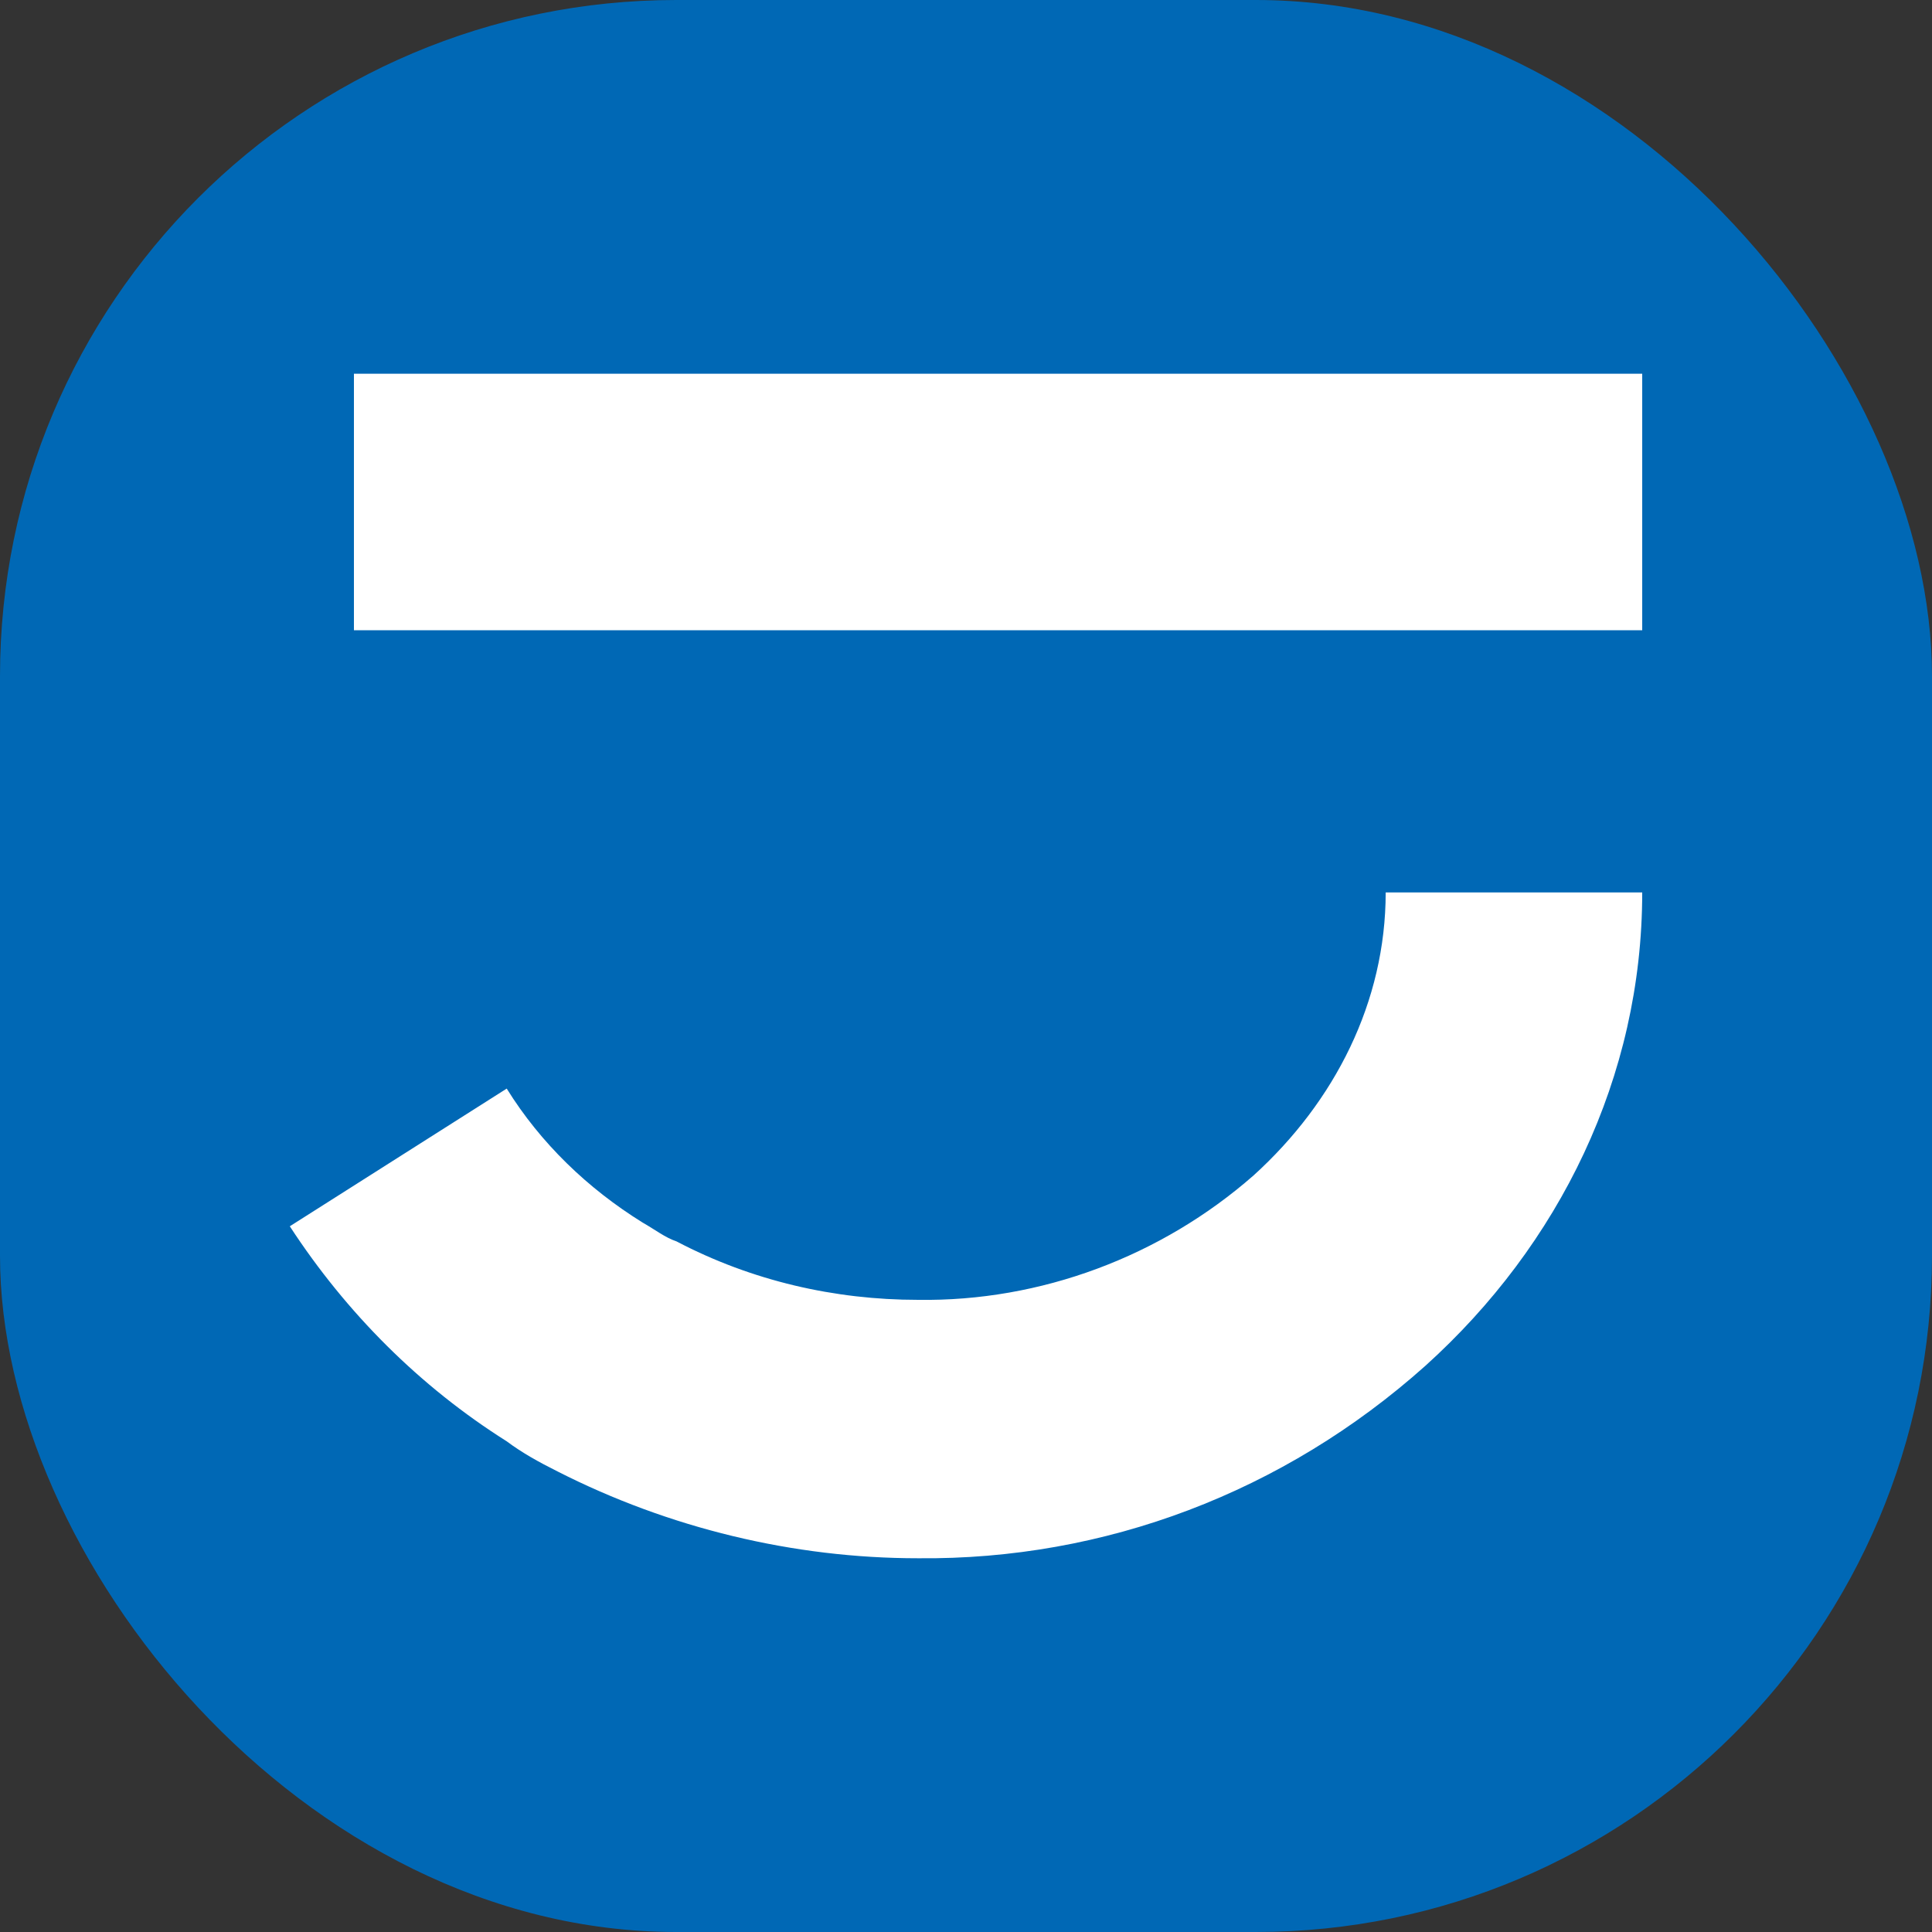 <svg xmlns="http://www.w3.org/2000/svg" version="1.1" xmlns:xlink="http://www.w3.org/1999/xlink" width="1000" height="1000"><rect width="100%" height="100%" fill="#333333" stroke="none"/><g clip-path="url(#SvgjsClipPath1058)"><rect width="1000" height="1000" fill="#0068b5"></rect><g transform="matrix(9.763,0,0,9.763,150,193.435)"><svg xmlns="http://www.w3.org/2000/svg" version="1.1" xmlns:xlink="http://www.w3.org/1999/xlink" width="71.7" height="62.802"><svg viewBox="208.3 0.1 71.7 62.802" xmlns="http://www.w3.org/2000/svg">
  <defs>
    <style type="text/css">
	.st0{fill:#0068B4;}
	.st1{enable-background:new    ;}
	.st2{fill:#181716;}
</style>
  <clipPath id="SvgjsClipPath1058"><rect width="1000" height="1000" x="0" y="0" rx="350" ry="350"></rect></clipPath></defs>
  <path class="st0" d="M241.6,62.9c-6.6,0-13.2-1.6-19.1-4.6c-1-0.5-1.9-1-2.7-1.6c-4.6-2.9-8.5-6.8-11.5-11.4l11.5-7.3  c1.8,2.9,4.3,5.3,7.2,7.1c0.7,0.4,1.2,0.8,1.8,1c4,2.1,8.4,3.1,12.8,3.1l0,0l0,0l0,0c6.5,0.1,12.9-2.3,17.8-6.6c4.3-3.9,7-9.2,7-15  H280c0,9.8-4.4,18.7-11.5,25.1C261,59.4,251.5,63,241.6,62.9" style="fill: rgb(255, 255, 255); --darkreader-inline-fill: #e8e6e3;" transform="matrix(1, 0, 0, 1, 0, 0)" data-darkreader-inline-fill=""></path>
  <rect x="211.7" y="0.1" class="st0" width="68.3" height="13.6" style="fill: rgb(255, 255, 255); --darkreader-inline-fill: #e8e6e3;" transform="matrix(1, 0, 0, 1, 0, 0)" data-darkreader-inline-fill=""></rect>
</svg></svg></g></g></svg>